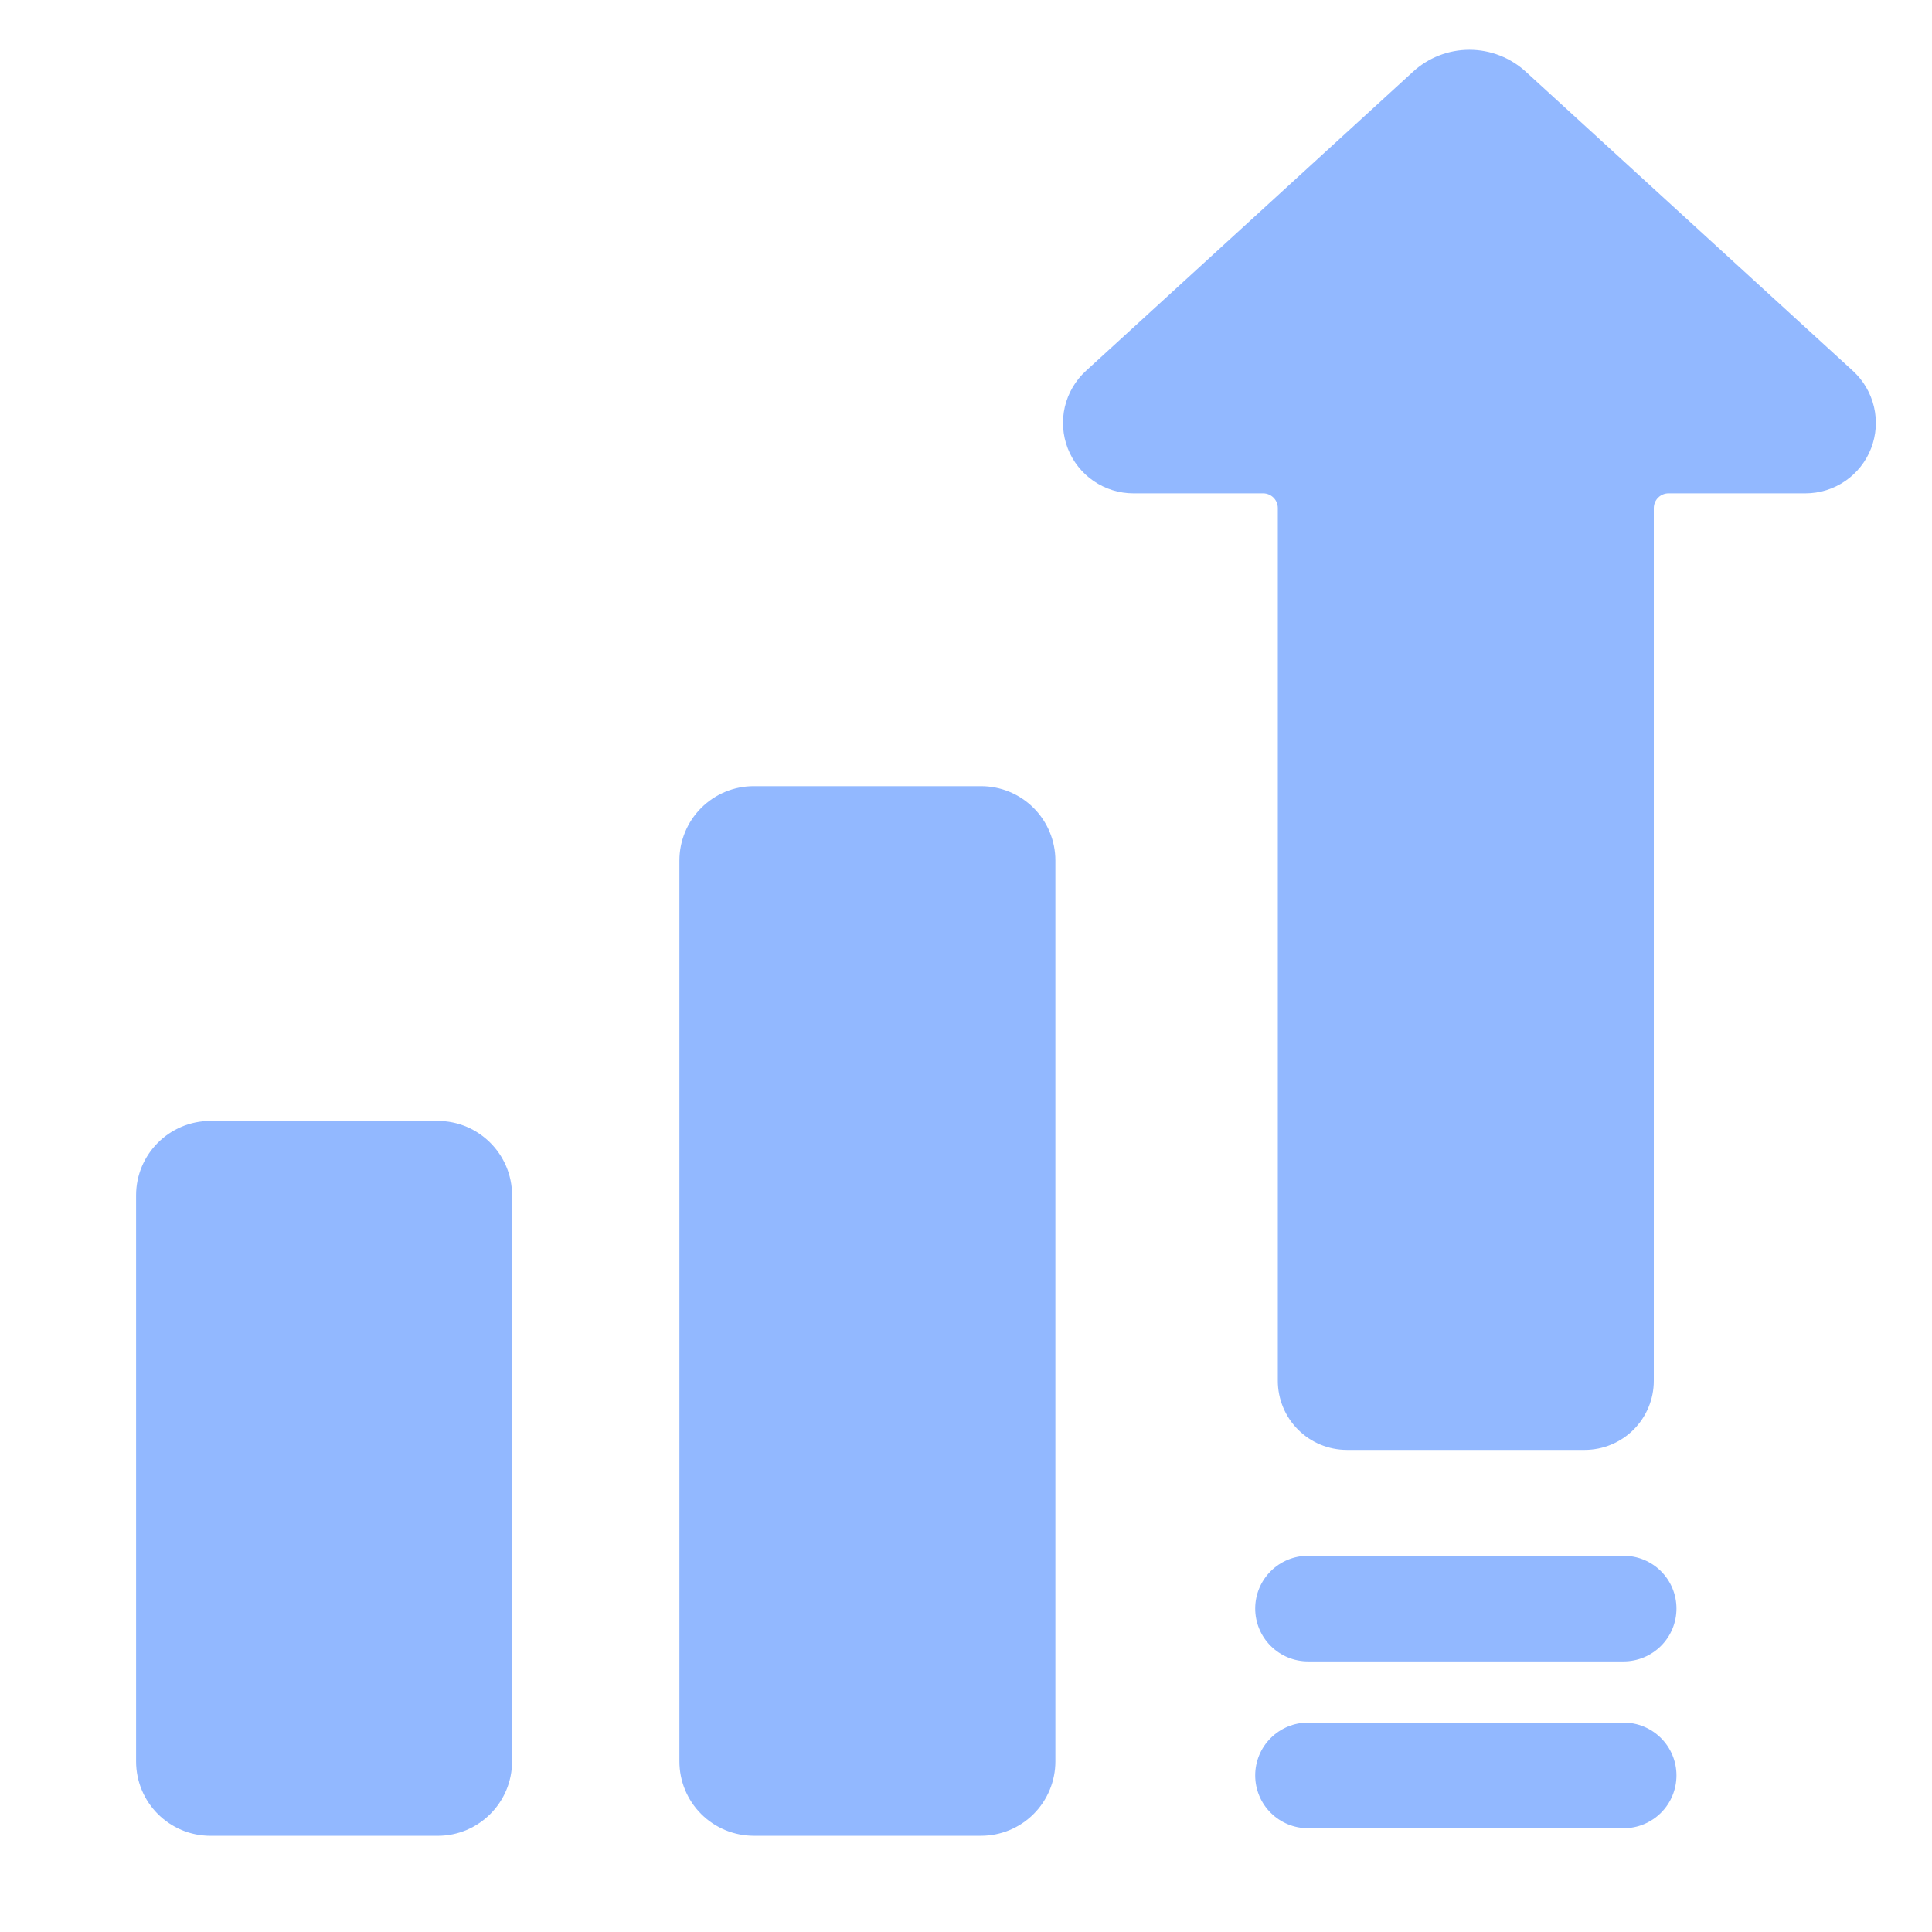 <svg width="64" height="64" viewBox="0 0 64 64" fill="none" xmlns="http://www.w3.org/2000/svg">
<path d="M61.381 12.287L50.554 2.384C50.043 1.911 49.372 1.649 48.676 1.649C47.98 1.649 47.31 1.911 46.799 2.384L35.972 12.287C35.625 12.605 35.382 13.02 35.274 13.478C35.167 13.936 35.201 14.415 35.371 14.854C35.541 15.292 35.84 15.669 36.228 15.935C36.616 16.201 37.076 16.343 37.546 16.343H41.844C41.973 16.343 42.096 16.395 42.187 16.486C42.278 16.577 42.329 16.7 42.329 16.829V45.744C42.33 46.35 42.571 46.931 43 47.36C43.428 47.788 44.009 48.029 44.615 48.03H52.498C53.104 48.029 53.685 47.788 54.114 47.36C54.542 46.931 54.784 46.35 54.784 45.744V16.829C54.785 16.7 54.836 16.577 54.927 16.486C55.018 16.395 55.141 16.343 55.27 16.343H59.807C60.277 16.343 60.737 16.201 61.125 15.935C61.513 15.669 61.812 15.292 61.982 14.854C62.152 14.415 62.186 13.936 62.078 13.478C61.971 13.02 61.728 12.605 61.381 12.287Z" fill="#92B8FF"/>
<path d="M53.785 57.063H43.33C42.866 57.063 42.421 57.248 42.093 57.576C41.764 57.904 41.58 58.349 41.58 58.813C41.58 59.278 41.764 59.723 42.093 60.051C42.421 60.379 42.866 60.563 43.33 60.563H53.785C54.249 60.563 54.694 60.379 55.022 60.051C55.351 59.723 55.535 59.278 55.535 58.813C55.535 58.349 55.351 57.904 55.022 57.576C54.694 57.248 54.249 57.063 53.785 57.063Z" fill="#92B8FF"/>
<path d="M53.785 51.536H43.33C42.866 51.536 42.421 51.72 42.093 52.048C41.764 52.376 41.58 52.822 41.58 53.286C41.58 53.75 41.764 54.195 42.093 54.523C42.421 54.851 42.866 55.036 43.33 55.036H53.785C54.249 55.036 54.694 54.851 55.022 54.523C55.351 54.195 55.535 53.75 55.535 53.286C55.535 52.822 55.351 52.376 55.022 52.048C54.694 51.72 54.249 51.536 53.785 51.536Z" fill="#92B8FF"/>
<path d="M14.498 37.132H6.973C5.611 37.132 4.508 38.236 4.508 39.597V58.349C4.508 59.711 5.611 60.814 6.973 60.814H14.498C15.859 60.814 16.963 59.711 16.963 58.349V39.597C16.963 38.236 15.859 37.132 14.498 37.132Z" fill="#92B8FF"/>
<path d="M24.971 26.043H32.497C33.15 26.043 33.777 26.302 34.239 26.764C34.702 27.227 34.961 27.854 34.961 28.507V58.349C34.961 59.002 34.702 59.629 34.239 60.092C33.777 60.554 33.15 60.813 32.497 60.813H24.971C24.317 60.813 23.69 60.554 23.228 60.092C22.765 59.629 22.506 59.002 22.506 58.349V28.507C22.506 28.183 22.57 27.863 22.694 27.564C22.817 27.265 22.999 26.993 23.228 26.764C23.457 26.535 23.728 26.354 24.027 26.23C24.326 26.106 24.647 26.042 24.971 26.043Z" fill="#92B8FF"/>
</svg>
